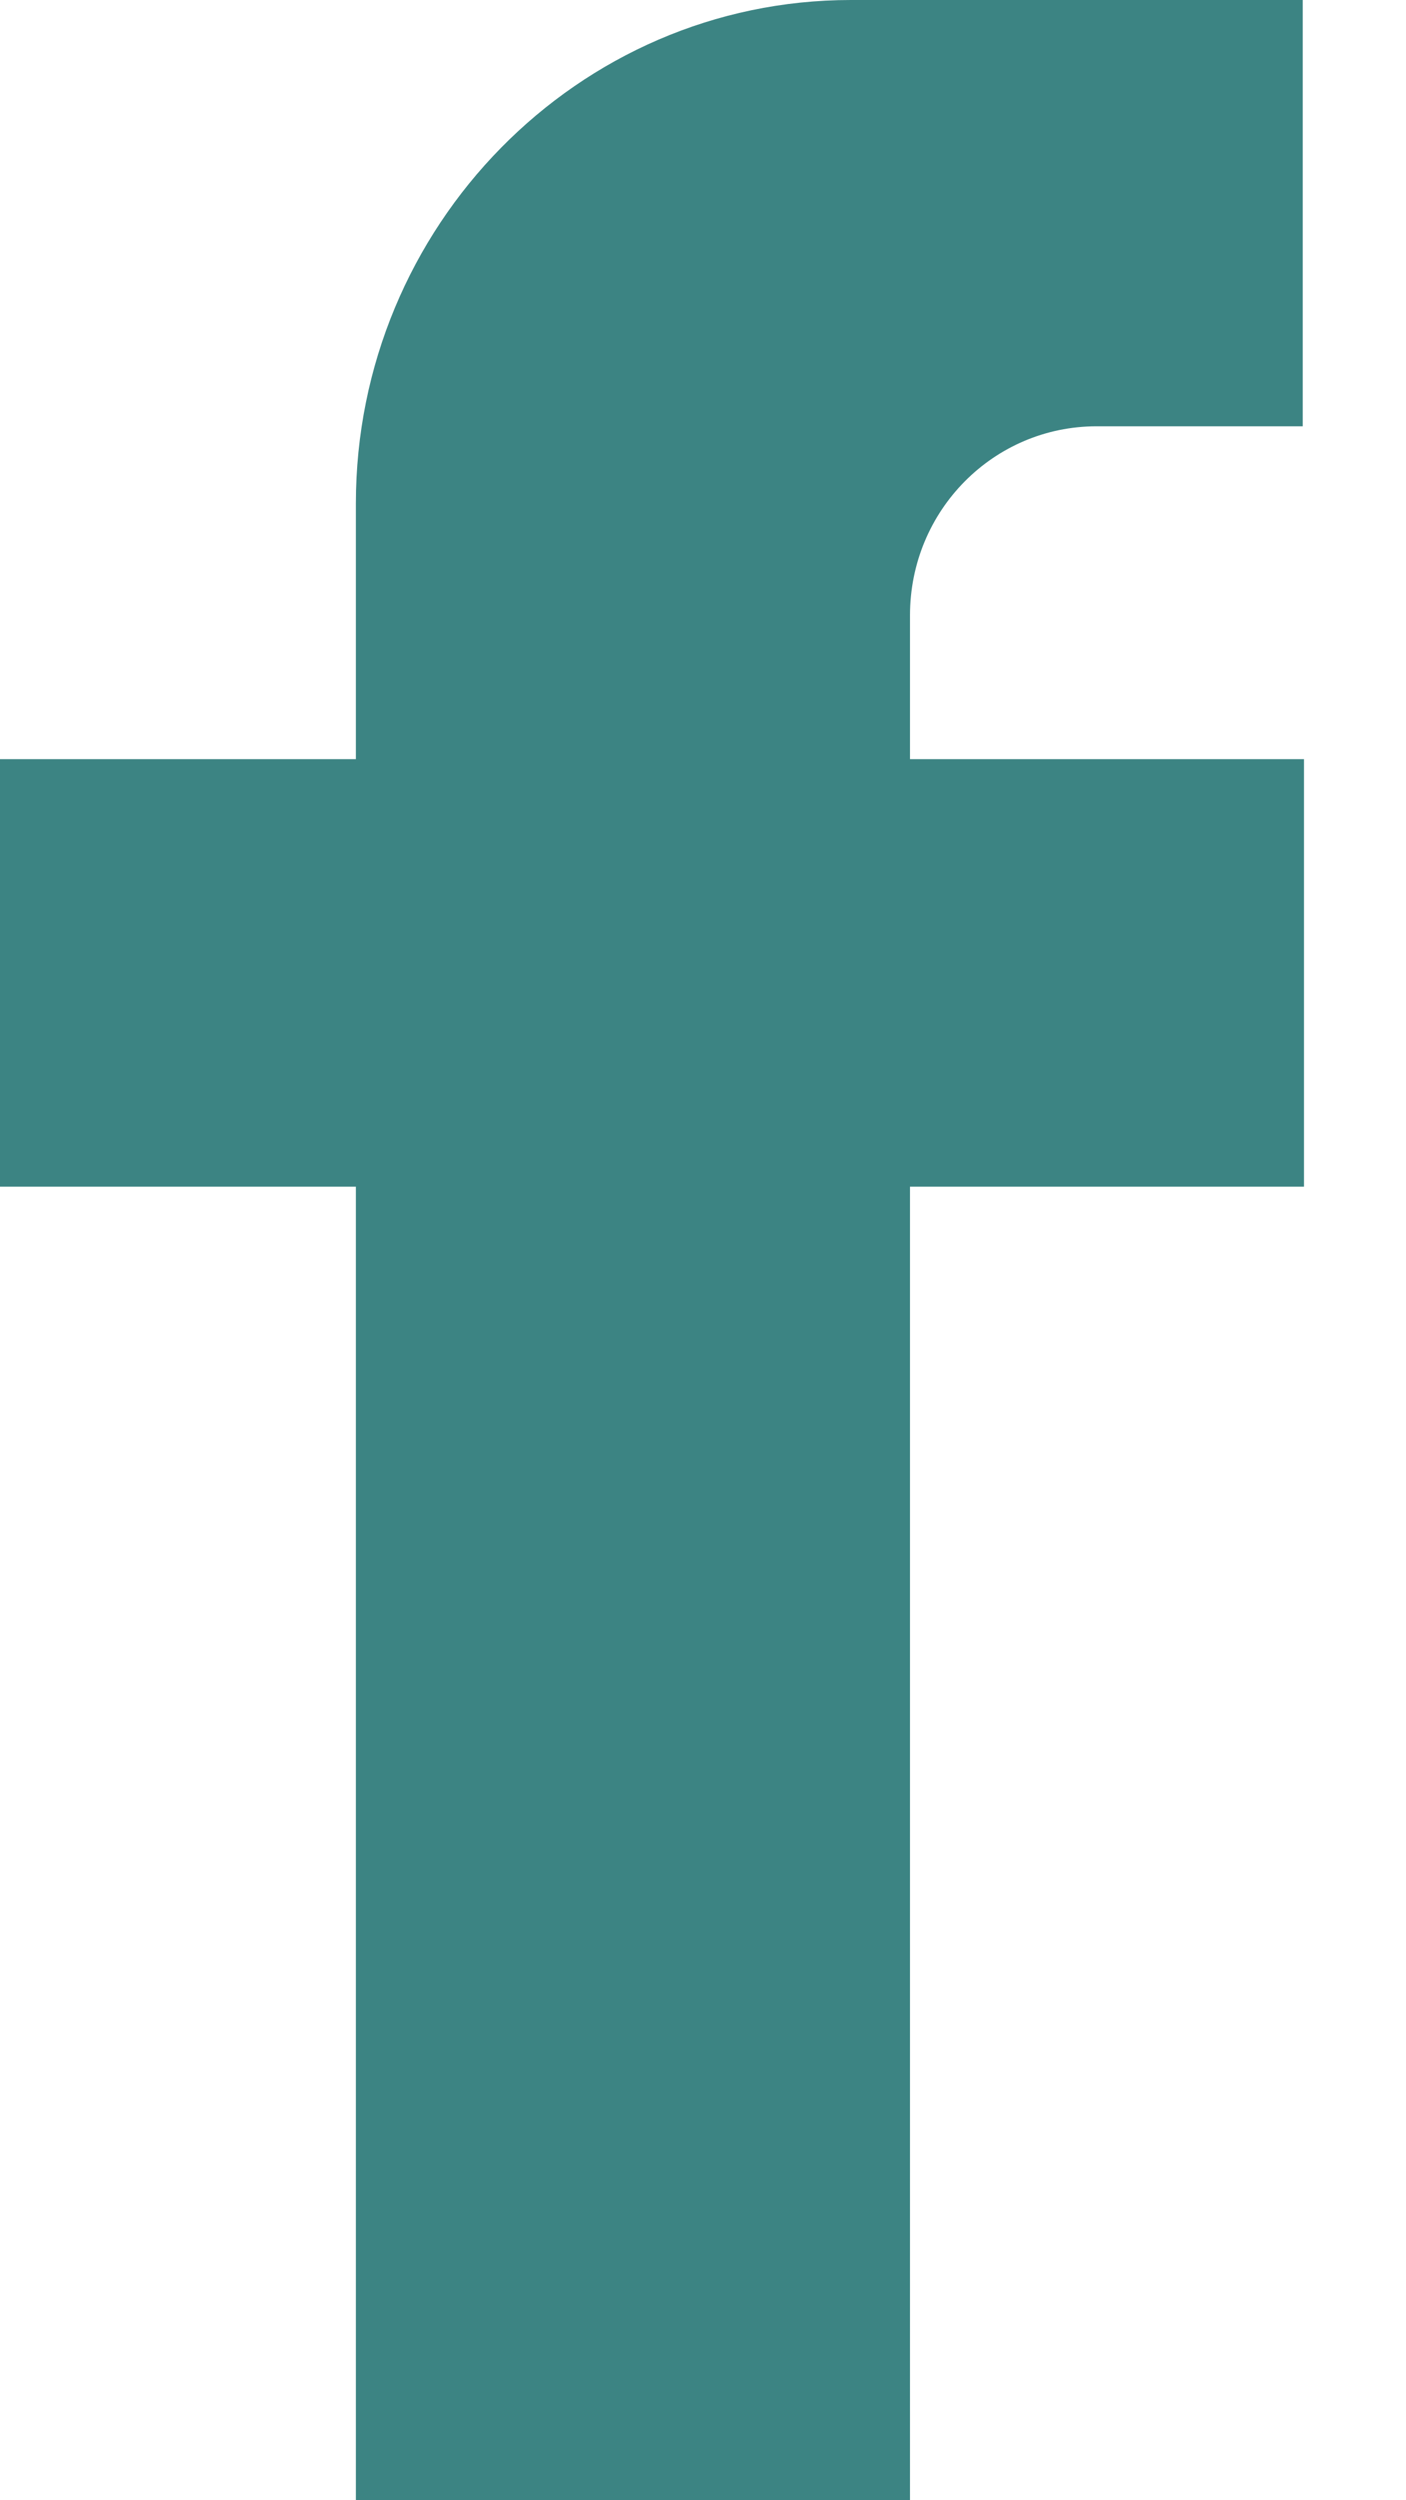 <svg width="9" height="16" viewBox="0 0 9 16" fill="none" xmlns="http://www.w3.org/2000/svg">
<path d="M8.347 2.728H7.019C6.363 2.728 5.825 3.264 5.825 3.938V4.858H8.347V7.594H5.825V15.999H2.278V7.594H0V4.858H2.278V3.222C2.278 1.449 3.699 0 5.447 0H8.339V2.728H8.347Z" fill="#3C8483"/>
</svg>
